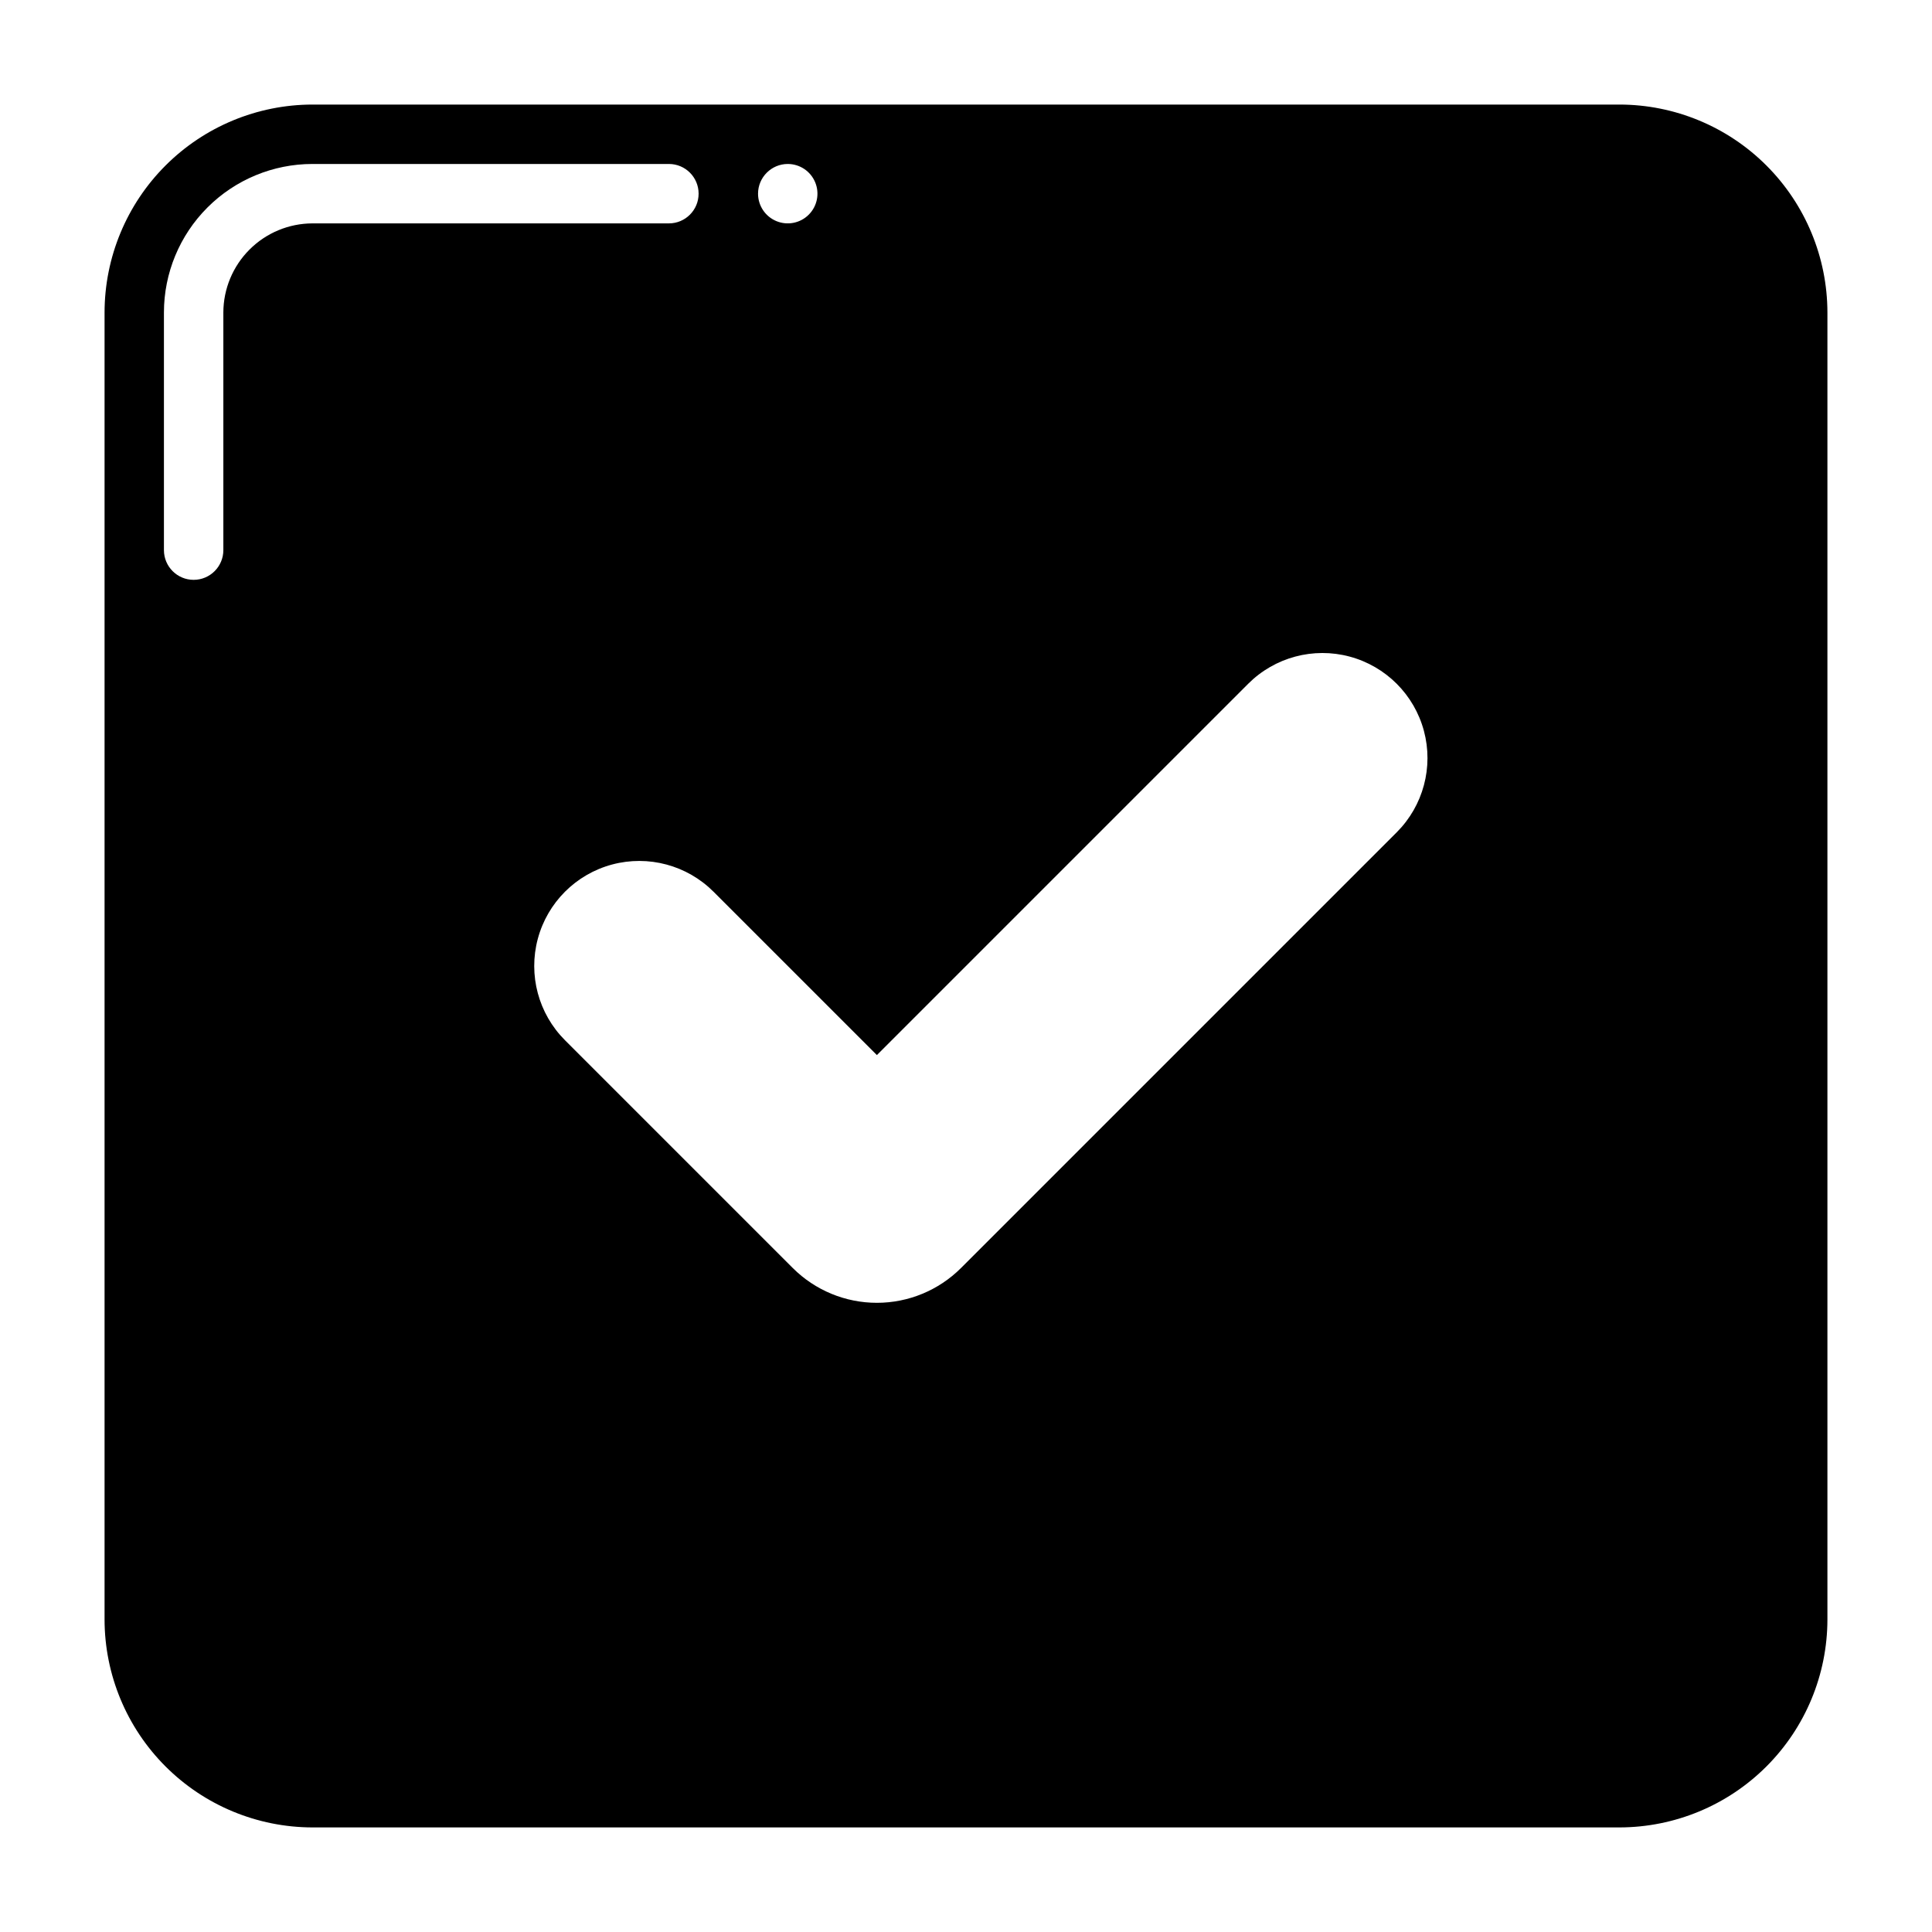 <?xml version="1.0" encoding="UTF-8"?>
<!-- Uploaded to: SVG Repo, www.svgrepo.com, Generator: SVG Repo Mixer Tools -->
<svg fill="#000000" width="800px" height="800px" version="1.1" viewBox="144 144 512 512" xmlns="http://www.w3.org/2000/svg">
 <path d="m573.18 171.71h-346.37c-14.609 0.016-28.613 5.824-38.945 16.156-10.332 10.332-16.141 24.336-16.156 38.945v346.37c0.016 14.609 5.824 28.617 16.156 38.945 10.332 10.332 24.336 16.141 38.945 16.16h346.37c14.609-0.02 28.617-5.828 38.945-16.16 10.332-10.328 16.141-24.336 16.16-38.945v-346.37c-0.02-14.609-5.828-28.613-16.16-38.945-10.328-10.332-24.336-16.141-38.945-16.156zm-220.42 15.742c3.184 0 6.055 1.918 7.273 4.859s0.547 6.328-1.707 8.578c-2.25 2.254-5.637 2.926-8.578 1.707s-4.859-4.086-4.859-7.273c0.012-4.34 3.531-7.859 7.871-7.871zm-149.57 39.359v62.977c0 4.348-3.527 7.875-7.875 7.875-4.348 0-7.871-3.527-7.871-7.875v-62.977c0.004-10.438 4.152-20.445 11.535-27.824 7.379-7.383 17.387-11.531 27.824-11.535h94.465c4.348 0 7.871 3.523 7.871 7.871 0 4.348-3.523 7.875-7.871 7.875h-94.465c-6.258 0.016-12.254 2.512-16.676 6.938-4.426 4.422-6.922 10.418-6.938 16.676zm310.95 137.76-115.48 115.48c-5.914 5.898-13.926 9.207-22.277 9.207-8.352 0-16.363-3.309-22.277-9.207l-60.379-60.379c-7.031-7.031-9.777-17.281-7.203-26.883 2.574-9.605 10.074-17.109 19.68-19.684 9.605-2.57 19.852 0.176 26.883 7.207l43.297 43.293 98.398-98.398c7.031-7.031 17.281-9.777 26.887-7.203 9.602 2.574 17.105 10.074 19.68 19.68 2.57 9.605-0.172 19.852-7.203 26.883z"/>
</svg>